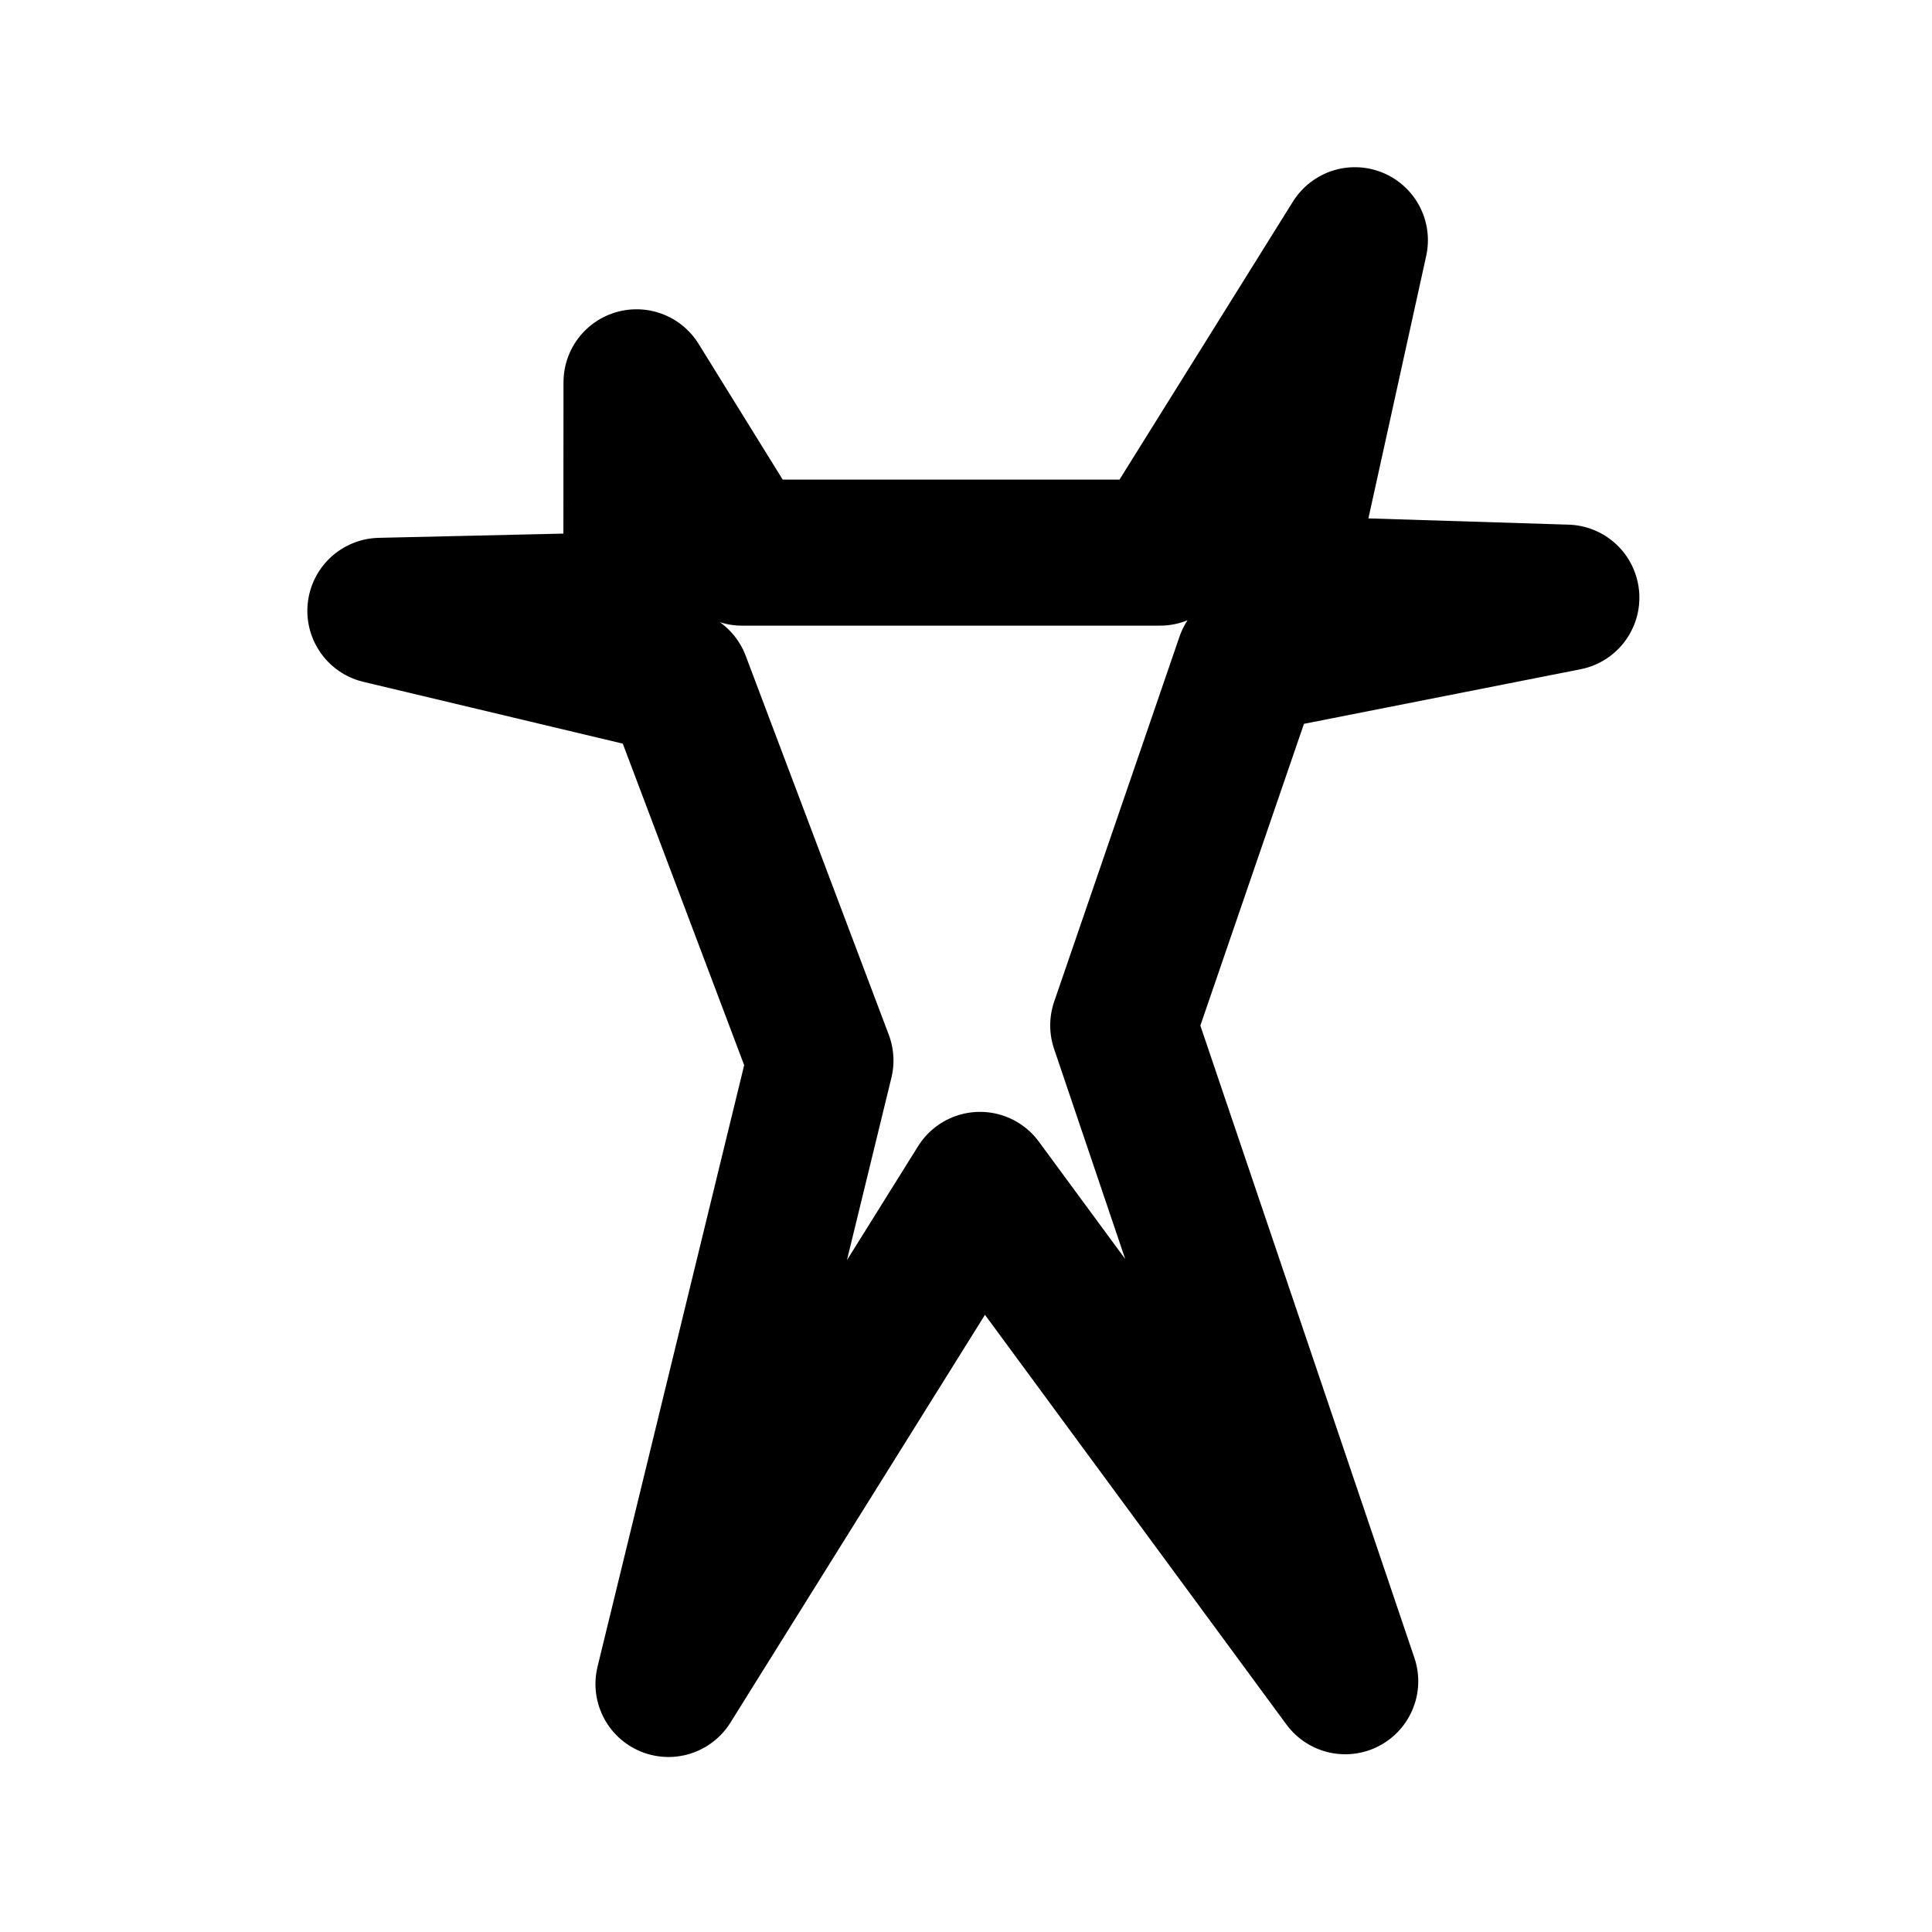 <?xml version="1.0" encoding="UTF-8" standalone="no"?>
<svg
   width="1000"
   height="1000"
   xml:space="preserve"
   version="1.1"
   class="icon icon-tabler icons-tabler-outline icon-tabler-propeller"
   stroke-linejoin="round"
   stroke-linecap="round"
   stroke-width="2"
   stroke="currentColor"
   fill="none"
   id="svg7"
   sodipodi:docname="swb_grid.svg"
   inkscape:version="1.2.2 (b0a8486541, 2022-12-01)"
   viewBox="0 0 24 24"
   xmlns:inkscape="http://www.inkscape.org/namespaces/inkscape"
   xmlns:sodipodi="http://sodipodi.sourceforge.net/DTD/sodipodi-0.dtd"
   xmlns="http://www.w3.org/2000/svg"
   xmlns:svg="http://www.w3.org/2000/svg"
   xmlns:rdf="http://www.w3.org/1999/02/22-rdf-syntax-ns#"
   xmlns:cc="http://creativecommons.org/ns#"
   xmlns:dc="http://purl.org/dc/elements/1.1/"><defs
   id="defs11" /><sodipodi:namedview
   id="namedview9"
   pagecolor="#ffffff"
   bordercolor="#000000"
   borderopacity="0.25"
   inkscape:showpageshadow="2"
   inkscape:pageopacity="0.0"
   inkscape:pagecheckerboard="0"
   inkscape:deskcolor="#d1d1d1"
   showgrid="false"
   inkscape:zoom="0.51106771"
   inkscape:cx="337.52866"
   inkscape:cy="392.31592"
   inkscape:window-width="1862"
   inkscape:window-height="1011"
   inkscape:window-x="0"
   inkscape:window-y="0"
   inkscape:window-maximized="1"
   inkscape:current-layer="svg7" />

 <g
   id="g5">
  <title
   id="title2">Layer 1</title>
  <path
   stroke-miterlimit="100"
   stroke-linejoin="round"
   stroke-linecap="round"
   stroke-width="1.814"
   stroke="#000000"
   fill-rule="nonzero"
   fill="none"
   id="path2799"
   d="M 12.174,14.719 8.304,20.919 10.192,13.174 8.415,8.467 4.725,7.588 7.905,7.515 7.907,4.749 9.218,6.865 h 5.192 l 2.421,-3.881 -0.953,4.328 3.58,0.112 -3.948,0.779 -1.557,4.535 2.758,8.147 z" />
 </g>
</svg>

